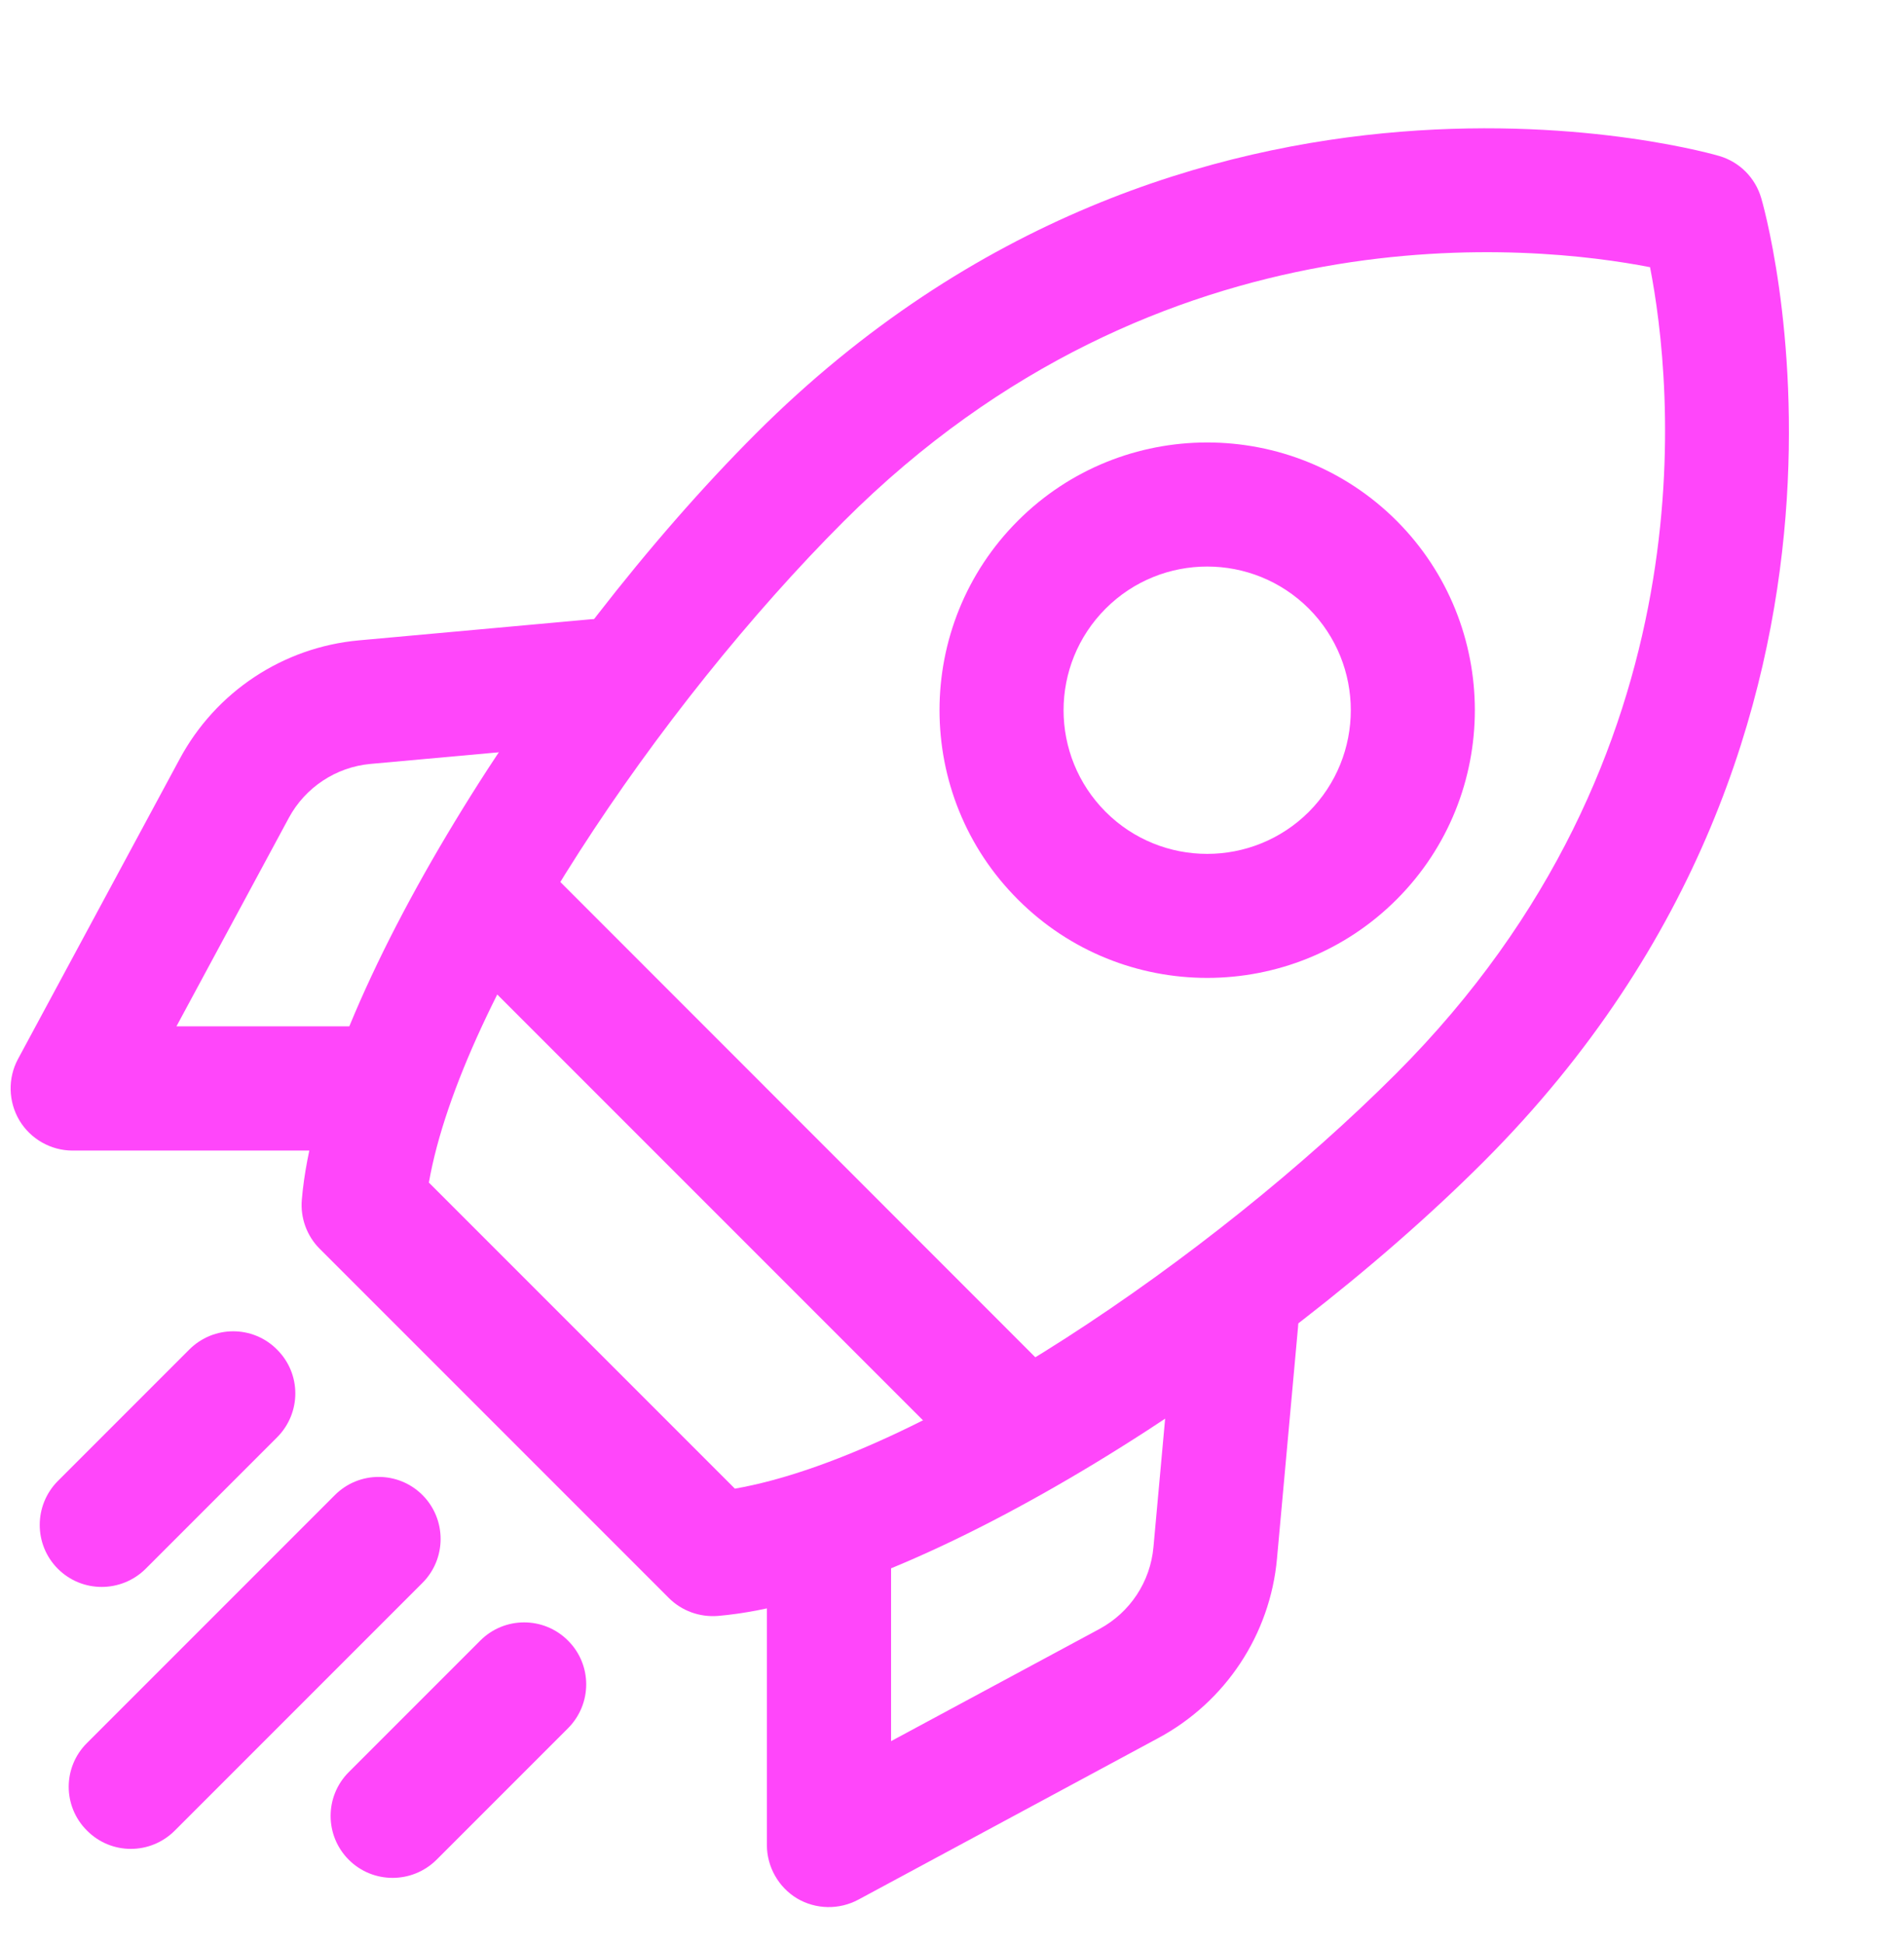 <svg xmlns="http://www.w3.org/2000/svg" xmlns:xlink="http://www.w3.org/1999/xlink" width="48" zoomAndPan="magnify" viewBox="0 0 36 36.75" height="49" preserveAspectRatio="xMidYMid meet" version="1.0"><defs><clipPath id="21d7ef26b1"><path d="M 14 23 L 25 23 L 25 36.5 L 14 36.5 Z M 14 23 " clip-rule="nonzero"/></clipPath><clipPath id="7bb089615a"><path d="M 0.121 11 L 13 11 L 13 22 L 0.121 22 Z M 0.121 11 " clip-rule="nonzero"/></clipPath><clipPath id="3afecb3051"><path d="M 0.121 25 L 6 25 L 6 30 L 0.121 30 Z M 0.121 25 " clip-rule="nonzero"/></clipPath></defs><path fill="#ff46fa" d="M 33.301 3.746 C 33.188 3.359 32.891 3.062 32.508 2.949 C 32.508 2.949 22.516 -0.023 14.293 8.195 C 10.242 12.246 6.027 18.875 5.707 22.676 C 5.676 23.02 5.801 23.363 6.043 23.605 L 12.645 30.207 C 12.891 30.453 13.23 30.574 13.574 30.547 C 17.375 30.223 24.004 26.008 28.055 21.957 C 36.273 13.734 33.301 3.746 33.301 3.746 Z M 31.199 5.055 C 31.617 7.199 32.41 14.281 26.395 20.297 C 22.91 23.785 17.387 27.531 13.895 28.141 C 13.895 28.141 8.109 22.355 8.109 22.355 C 8.723 18.863 12.465 13.34 15.953 9.855 C 21.969 3.84 29.055 4.633 31.199 5.051 Z M 31.199 5.055 " fill-opacity="1" fill-rule="evenodd"/><path fill="#ff46fa" d="M 26.406 9.844 C 24.43 7.871 21.219 7.871 19.246 9.844 C 17.27 11.82 17.27 15.031 19.246 17.004 C 21.219 18.98 24.43 18.98 26.406 17.004 C 28.379 15.031 28.379 11.82 26.406 9.844 Z M 24.746 11.504 C 25.805 12.566 25.805 14.285 24.746 15.348 C 23.684 16.406 21.965 16.406 20.906 15.348 C 19.844 14.285 19.844 12.566 20.906 11.504 C 21.965 10.445 23.684 10.445 24.746 11.504 Z M 24.746 11.504 " fill-opacity="1" fill-rule="evenodd"/><path fill="#ff46fa" d="M 19.836 25.918 L 10.336 16.414 C 9.879 15.957 9.133 15.957 8.676 16.414 C 8.219 16.871 8.219 17.617 8.676 18.074 L 18.176 27.574 C 18.637 28.031 19.379 28.031 19.836 27.574 C 20.293 27.117 20.293 26.371 19.836 25.918 Z M 19.836 25.918 " fill-opacity="1" fill-rule="evenodd"/><g clip-path="url(#21d7ef26b1)"><path fill="#ff46fa" d="M 22.207 24.871 C 22.207 24.871 21.973 27.457 21.809 29.246 C 21.75 29.902 21.367 30.48 20.789 30.793 L 16.848 32.914 C 16.848 32.914 16.848 29.379 16.848 29.379 C 16.848 28.73 16.32 28.203 15.676 28.203 C 15.027 28.203 14.5 28.73 14.5 29.379 L 14.5 34.879 C 14.5 35.289 14.719 35.676 15.07 35.887 C 15.426 36.098 15.867 36.105 16.23 35.91 C 16.23 35.91 19.805 33.984 21.902 32.855 C 23.172 32.172 24.016 30.898 24.145 29.461 C 24.309 27.668 24.543 25.082 24.543 25.082 C 24.602 24.438 24.125 23.867 23.48 23.809 C 22.836 23.75 22.266 24.227 22.207 24.871 Z M 22.207 24.871 " fill-opacity="1" fill-rule="evenodd"/></g><g clip-path="url(#7bb089615a)"><path fill="#ff46fa" d="M 11.168 11.707 C 11.168 11.707 8.582 11.941 6.789 12.105 C 5.352 12.234 4.078 13.078 3.395 14.352 C 2.266 16.445 0.34 20.02 0.34 20.02 C 0.145 20.383 0.156 20.824 0.367 21.18 C 0.578 21.531 0.961 21.75 1.371 21.75 L 6.875 21.75 C 7.52 21.75 8.047 21.223 8.047 20.578 C 8.047 19.93 7.52 19.402 6.875 19.402 L 3.336 19.402 L 5.461 15.461 C 5.77 14.887 6.352 14.5 7.004 14.441 C 8.793 14.281 11.379 14.043 11.379 14.043 C 12.027 13.984 12.5 13.414 12.441 12.77 C 12.383 12.125 11.812 11.648 11.168 11.707 Z M 11.168 11.707 " fill-opacity="1" fill-rule="evenodd"/></g><g clip-path="url(#3afecb3051)"><path fill="#ff46fa" d="M 3.578 25.512 L 1.094 27.996 C 0.637 28.457 0.637 29.199 1.094 29.656 C 1.551 30.113 2.293 30.113 2.754 29.656 L 5.238 27.172 C 5.699 26.711 5.699 25.969 5.238 25.512 C 4.781 25.051 4.039 25.051 3.578 25.512 Z M 3.578 25.512 " fill-opacity="1" fill-rule="evenodd"/></g><path fill="#ff46fa" d="M 6.332 28.262 L 1.645 32.949 C 1.184 33.406 1.184 34.148 1.645 34.605 C 2.102 35.066 2.844 35.066 3.305 34.605 L 7.988 29.922 C 8.445 29.465 8.445 28.719 7.988 28.262 C 7.531 27.805 6.789 27.805 6.332 28.262 Z M 6.332 28.262 " fill-opacity="1" fill-rule="evenodd"/><path fill="#ff46fa" d="M 9.082 31.012 L 6.594 33.5 C 6.137 33.957 6.137 34.699 6.594 35.156 C 7.051 35.613 7.793 35.613 8.254 35.156 L 10.738 32.672 C 11.199 32.211 11.199 31.469 10.738 31.012 C 10.281 30.555 9.539 30.555 9.082 31.012 Z M 9.082 31.012 " fill-opacity="1" fill-rule="evenodd"/></svg>